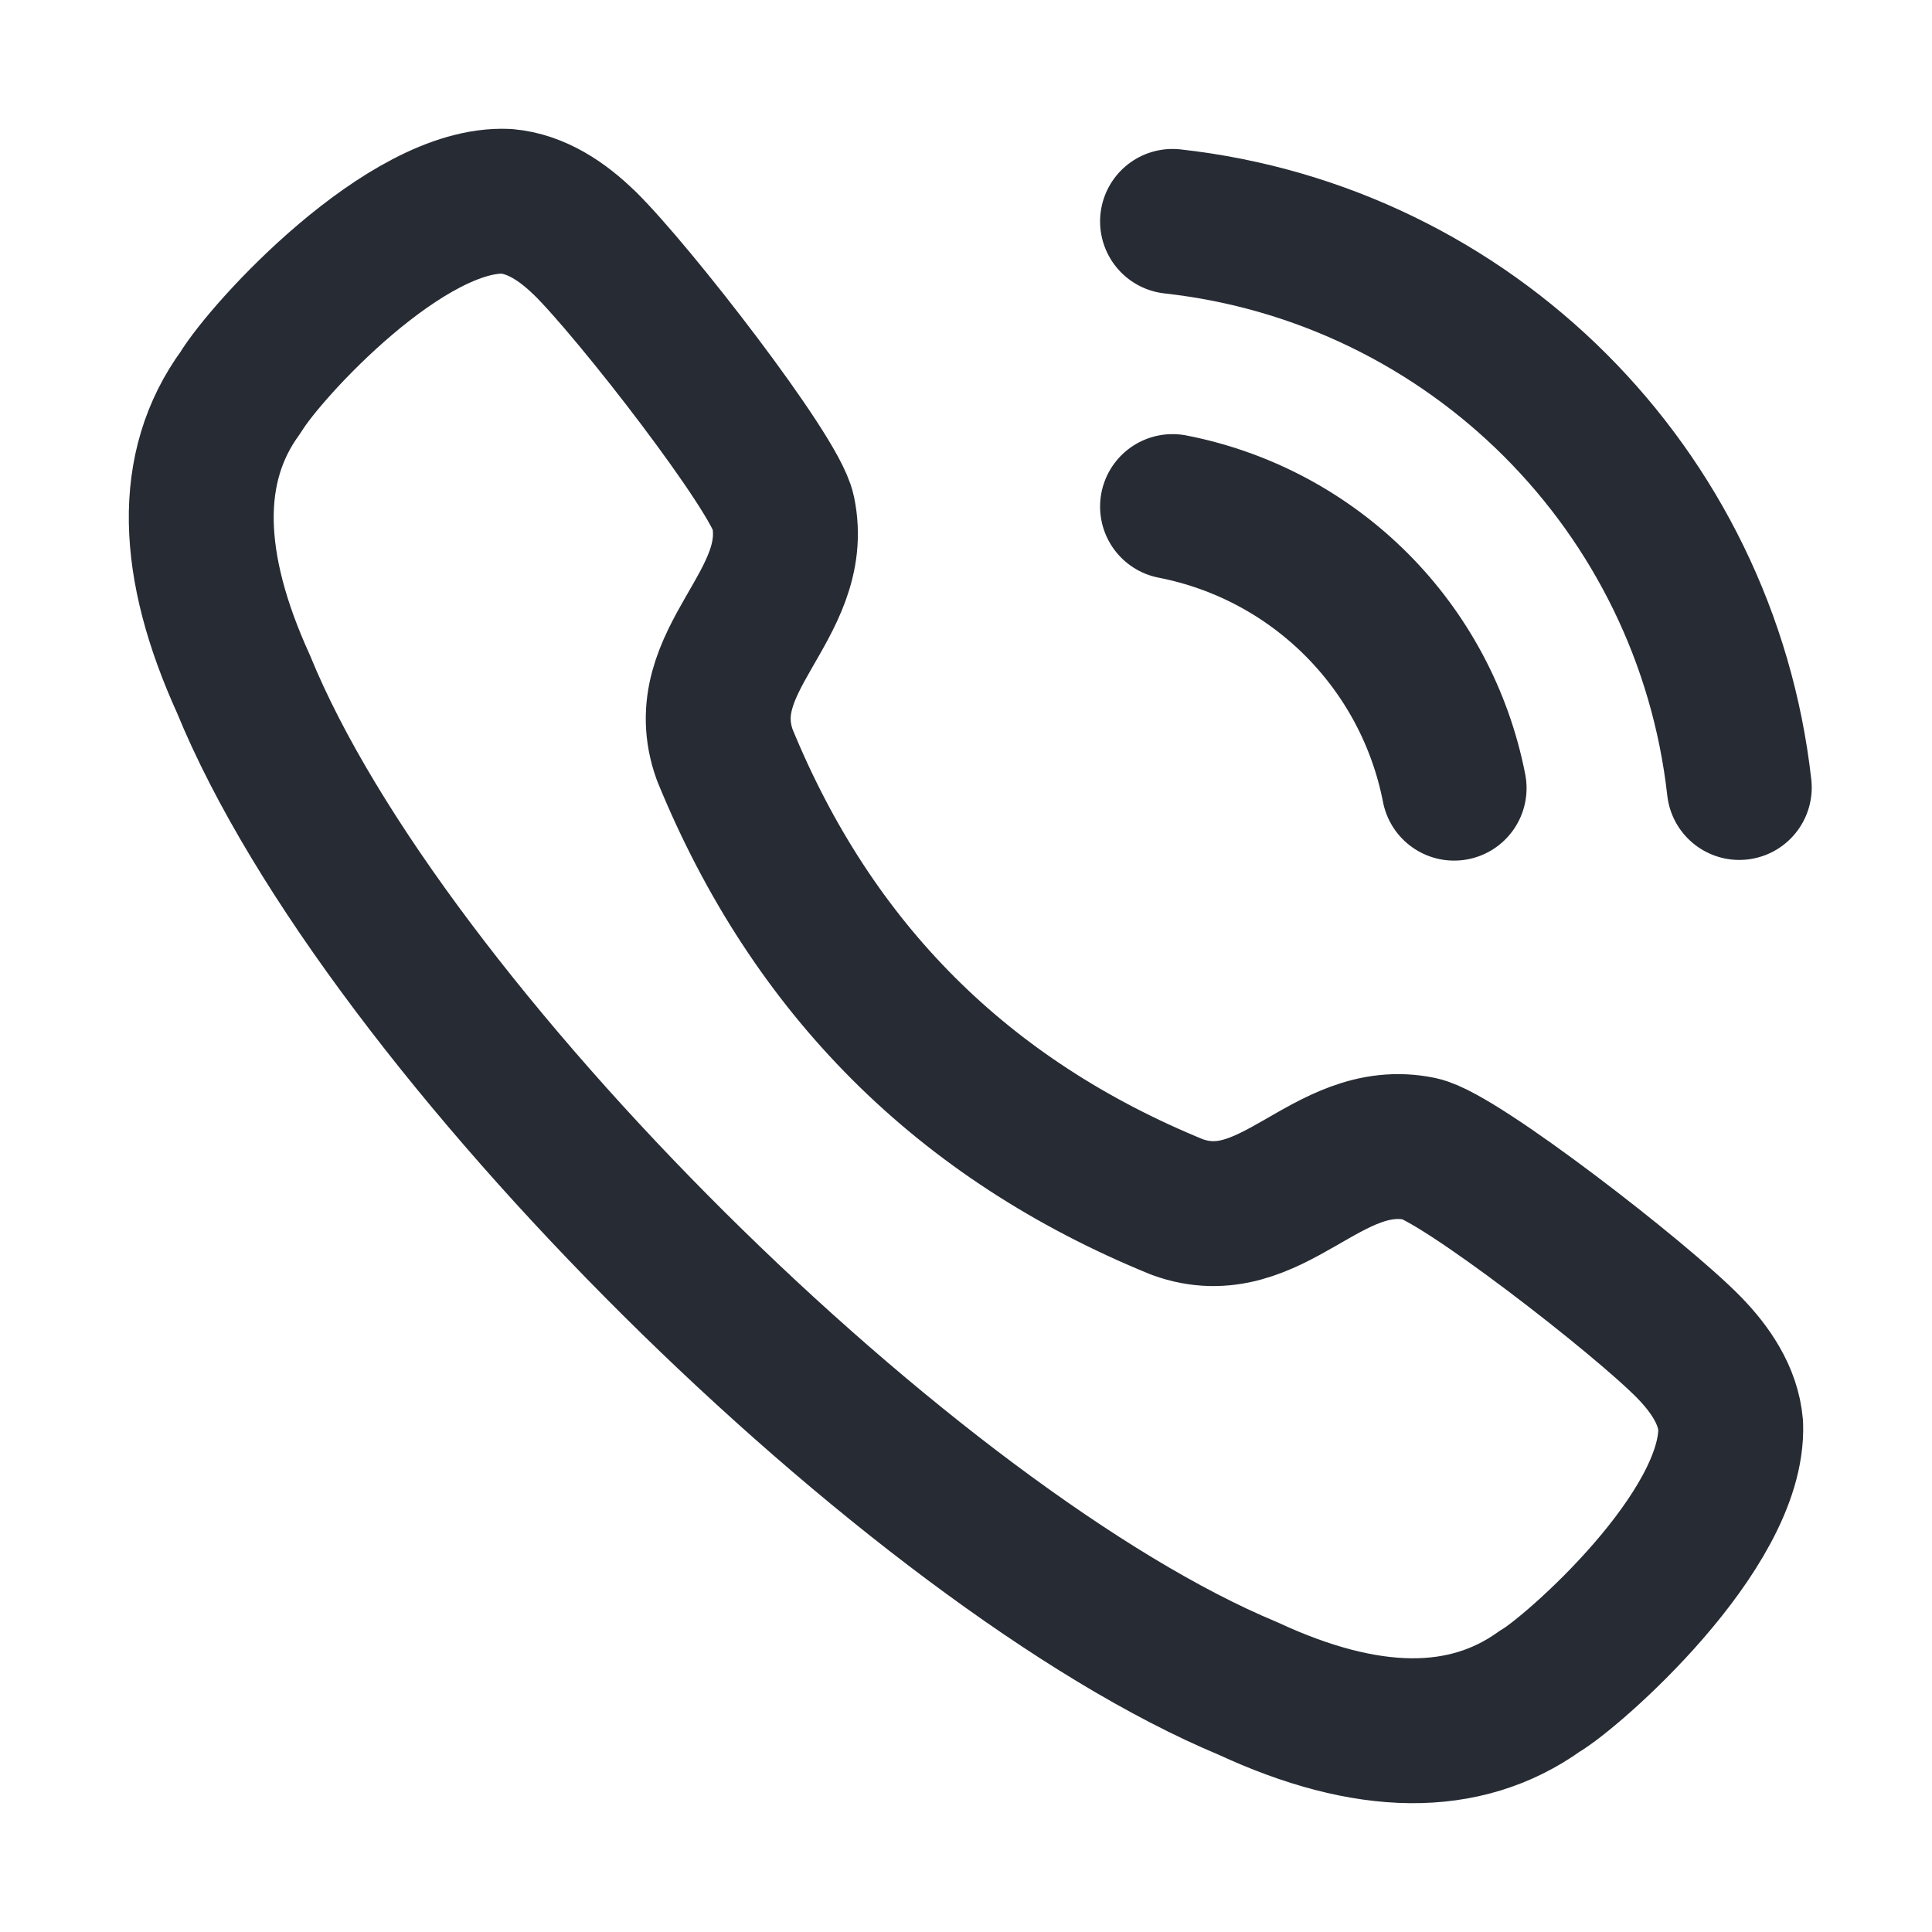 <svg xmlns="http://www.w3.org/2000/svg" width="20" height="20" viewBox="0 0 20 20" fill="none"><path fill-rule="evenodd" clip-rule="evenodd" d="M2.491 4.061C2.755 3.624 4.208 2.036 5.244 2.084C5.554 2.111 5.827 2.297 6.05 2.515H6.051C6.561 3.015 8.024 4.901 8.107 5.298C8.309 6.272 7.148 6.833 7.503 7.815C8.409 10.03 9.969 11.59 12.186 12.495C13.166 12.851 13.728 11.691 14.702 11.893C15.099 11.976 16.986 13.438 17.485 13.949V13.949C17.702 14.171 17.89 14.445 17.916 14.755C17.954 15.846 16.268 17.319 15.94 17.507C15.164 18.063 14.152 18.052 12.919 17.479C9.478 16.047 3.978 10.652 2.52 7.08C1.962 5.854 1.924 4.836 2.491 4.061Z" stroke="#272B34" stroke-width="1.5" stroke-linecap="round" stroke-linejoin="round"></path><path d="M12.138 2.292C15.223 2.634 17.659 5.067 18.005 8.152" stroke="#272B34" stroke-width="1.5" stroke-linecap="round" stroke-linejoin="round"></path><path d="M12.138 5.244C13.613 5.532 14.765 6.684 15.053 8.159" stroke="#272B34" stroke-width="1.5" stroke-linecap="round" stroke-linejoin="round"></path></svg>